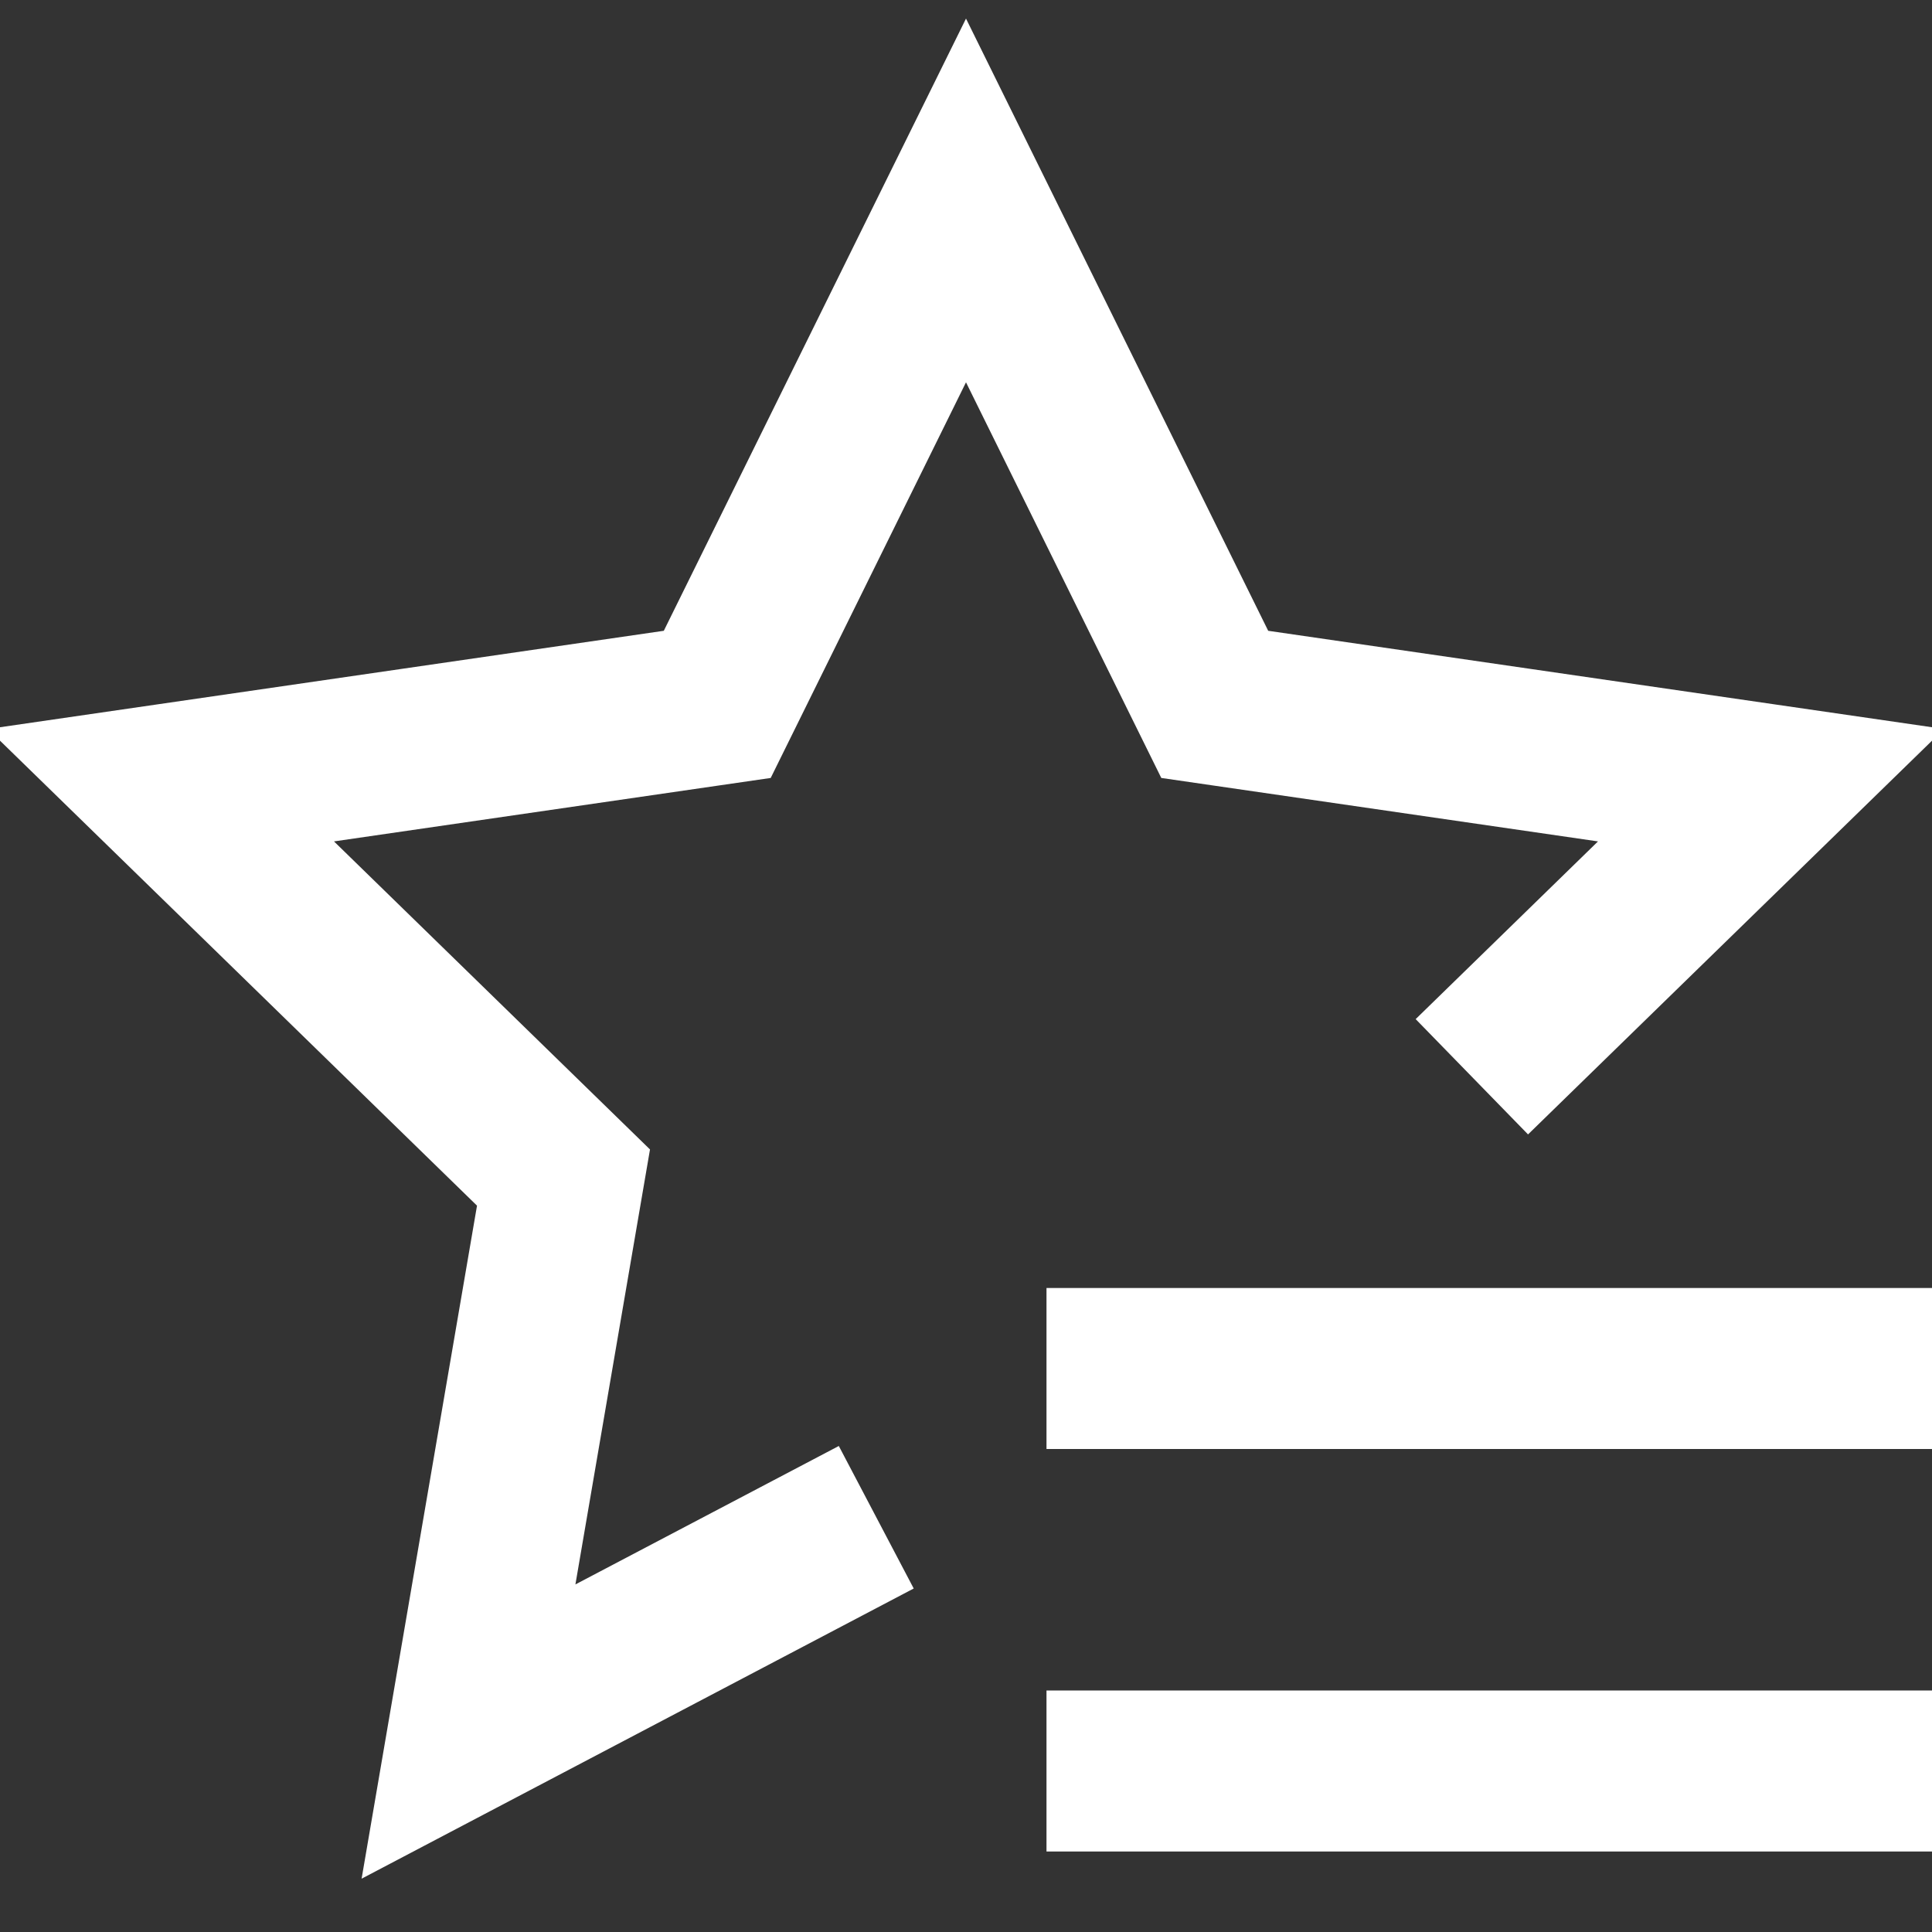 <svg xmlns="http://www.w3.org/2000/svg" viewBox="0 0 24 24" width="24" height="24"><rect x="0" y="0" width="24" height="24" fill="#333333" stroke="none"/><g class="nc-icon-wrapper" stroke-linecap="square" stroke-linejoin="miter" stroke-width="2" fill="#ffffff" stroke="#ffffff"><polyline points="10 19.313 5.82 21.51 7 14.628 2 9.754 8.91 8.75 12 2.49 15.09 8.75 22 9.754 19 12.678" fill="none" stroke="#ffffff" stroke-miterlimit="10"/> <line x1="23" y1="22" x2="14" y2="22" fill="none" stroke-miterlimit="10" data-color="color-2"/> <line x1="23" y1="17" x2="14" y2="17" fill="none" stroke-miterlimit="10" data-color="color-2"/></g></svg>